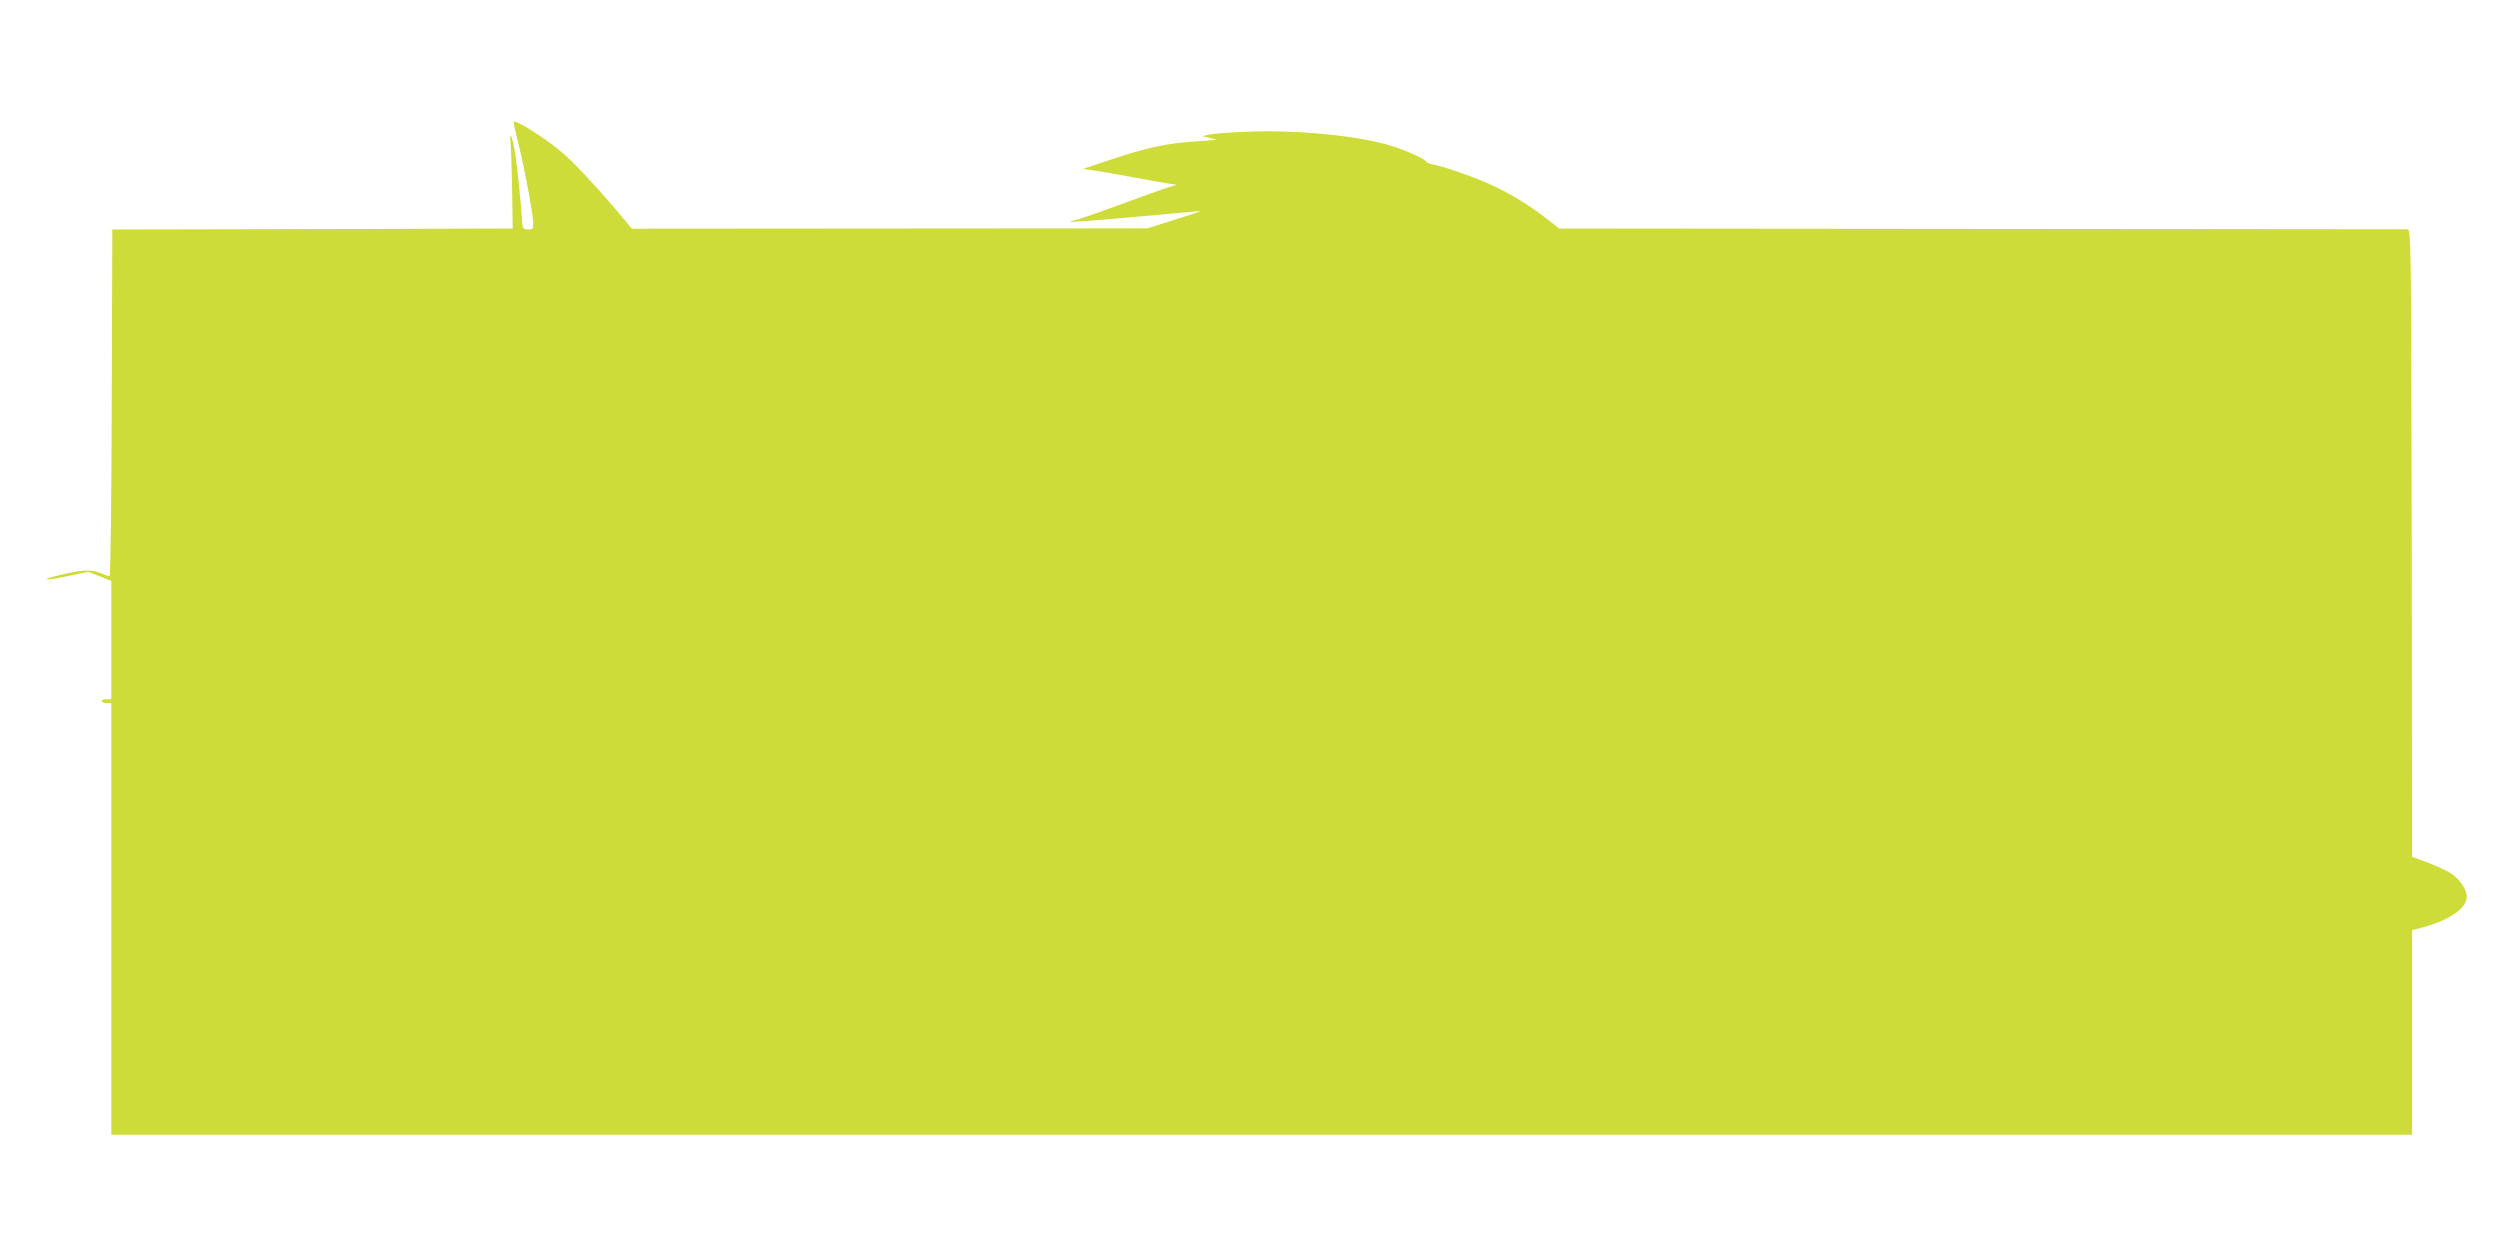 <?xml version="1.0" standalone="no"?>
<!DOCTYPE svg PUBLIC "-//W3C//DTD SVG 20010904//EN"
 "http://www.w3.org/TR/2001/REC-SVG-20010904/DTD/svg10.dtd">
<svg version="1.0" xmlns="http://www.w3.org/2000/svg"
 width="1280pt" height="640pt" viewBox="0 0 1280 640"
 preserveAspectRatio="xMidYMid meet">
<g transform="translate(0,640) scale(0.1,-0.1)"
fill="#cddc39" stroke="none">
<path d="M2630 5774 c0 -8 12 -61 26 -117 30 -119 74 -357 74 -402 0 -27 -3
-31 -27 -30 -26 2 -28 5 -30 46 -5 80 -23 263 -35 339 -12 84 -32 134 -24 60
3 -25 6 -134 8 -243 l3 -197 -1025 -3 -1025 -2 -3 -887 c-1 -497 -6 -888 -11
-888 -5 0 -25 7 -44 15 -49 20 -93 19 -201 -7 -122 -28 -94 -35 34 -7 l102 21
59 -23 59 -24 0 -302 0 -303 -25 0 c-14 0 -25 -4 -25 -10 0 -5 11 -10 25 -10
l25 0 0 -1105 0 -1105 5890 0 5890 0 0 523 0 524 62 17 c133 37 218 97 218
155 0 36 -36 89 -79 118 -19 13 -71 37 -117 55 l-84 31 -2 1606 c-3 1598 -3
1606 -23 1607 -11 0 -992 1 -2181 2 l-2161 2 -69 54 c-93 72 -190 130 -293
176 -96 42 -222 85 -276 96 -19 3 -38 10 -41 15 -10 16 -97 56 -179 82 -164
51 -480 83 -728 73 -89 -3 -180 -10 -202 -14 l-40 -9 30 -7 c17 -4 34 -9 40
-10 5 -2 -35 -6 -90 -9 -167 -11 -260 -31 -465 -100 l-125 -42 45 -6 c25 -3
108 -17 185 -32 77 -14 165 -30 195 -35 l55 -8 -45 -14 c-25 -7 -140 -49 -257
-92 -117 -43 -220 -78 -229 -78 -10 0 -15 -2 -12 -5 3 -3 153 8 333 25 180 16
330 30 334 30 3 -1 -57 -21 -134 -45 l-140 -44 -1320 -1 -1320 -1 -44 53
c-104 126 -237 270 -300 326 -86 77 -261 188 -261 166z"/>
</g>
</svg>
